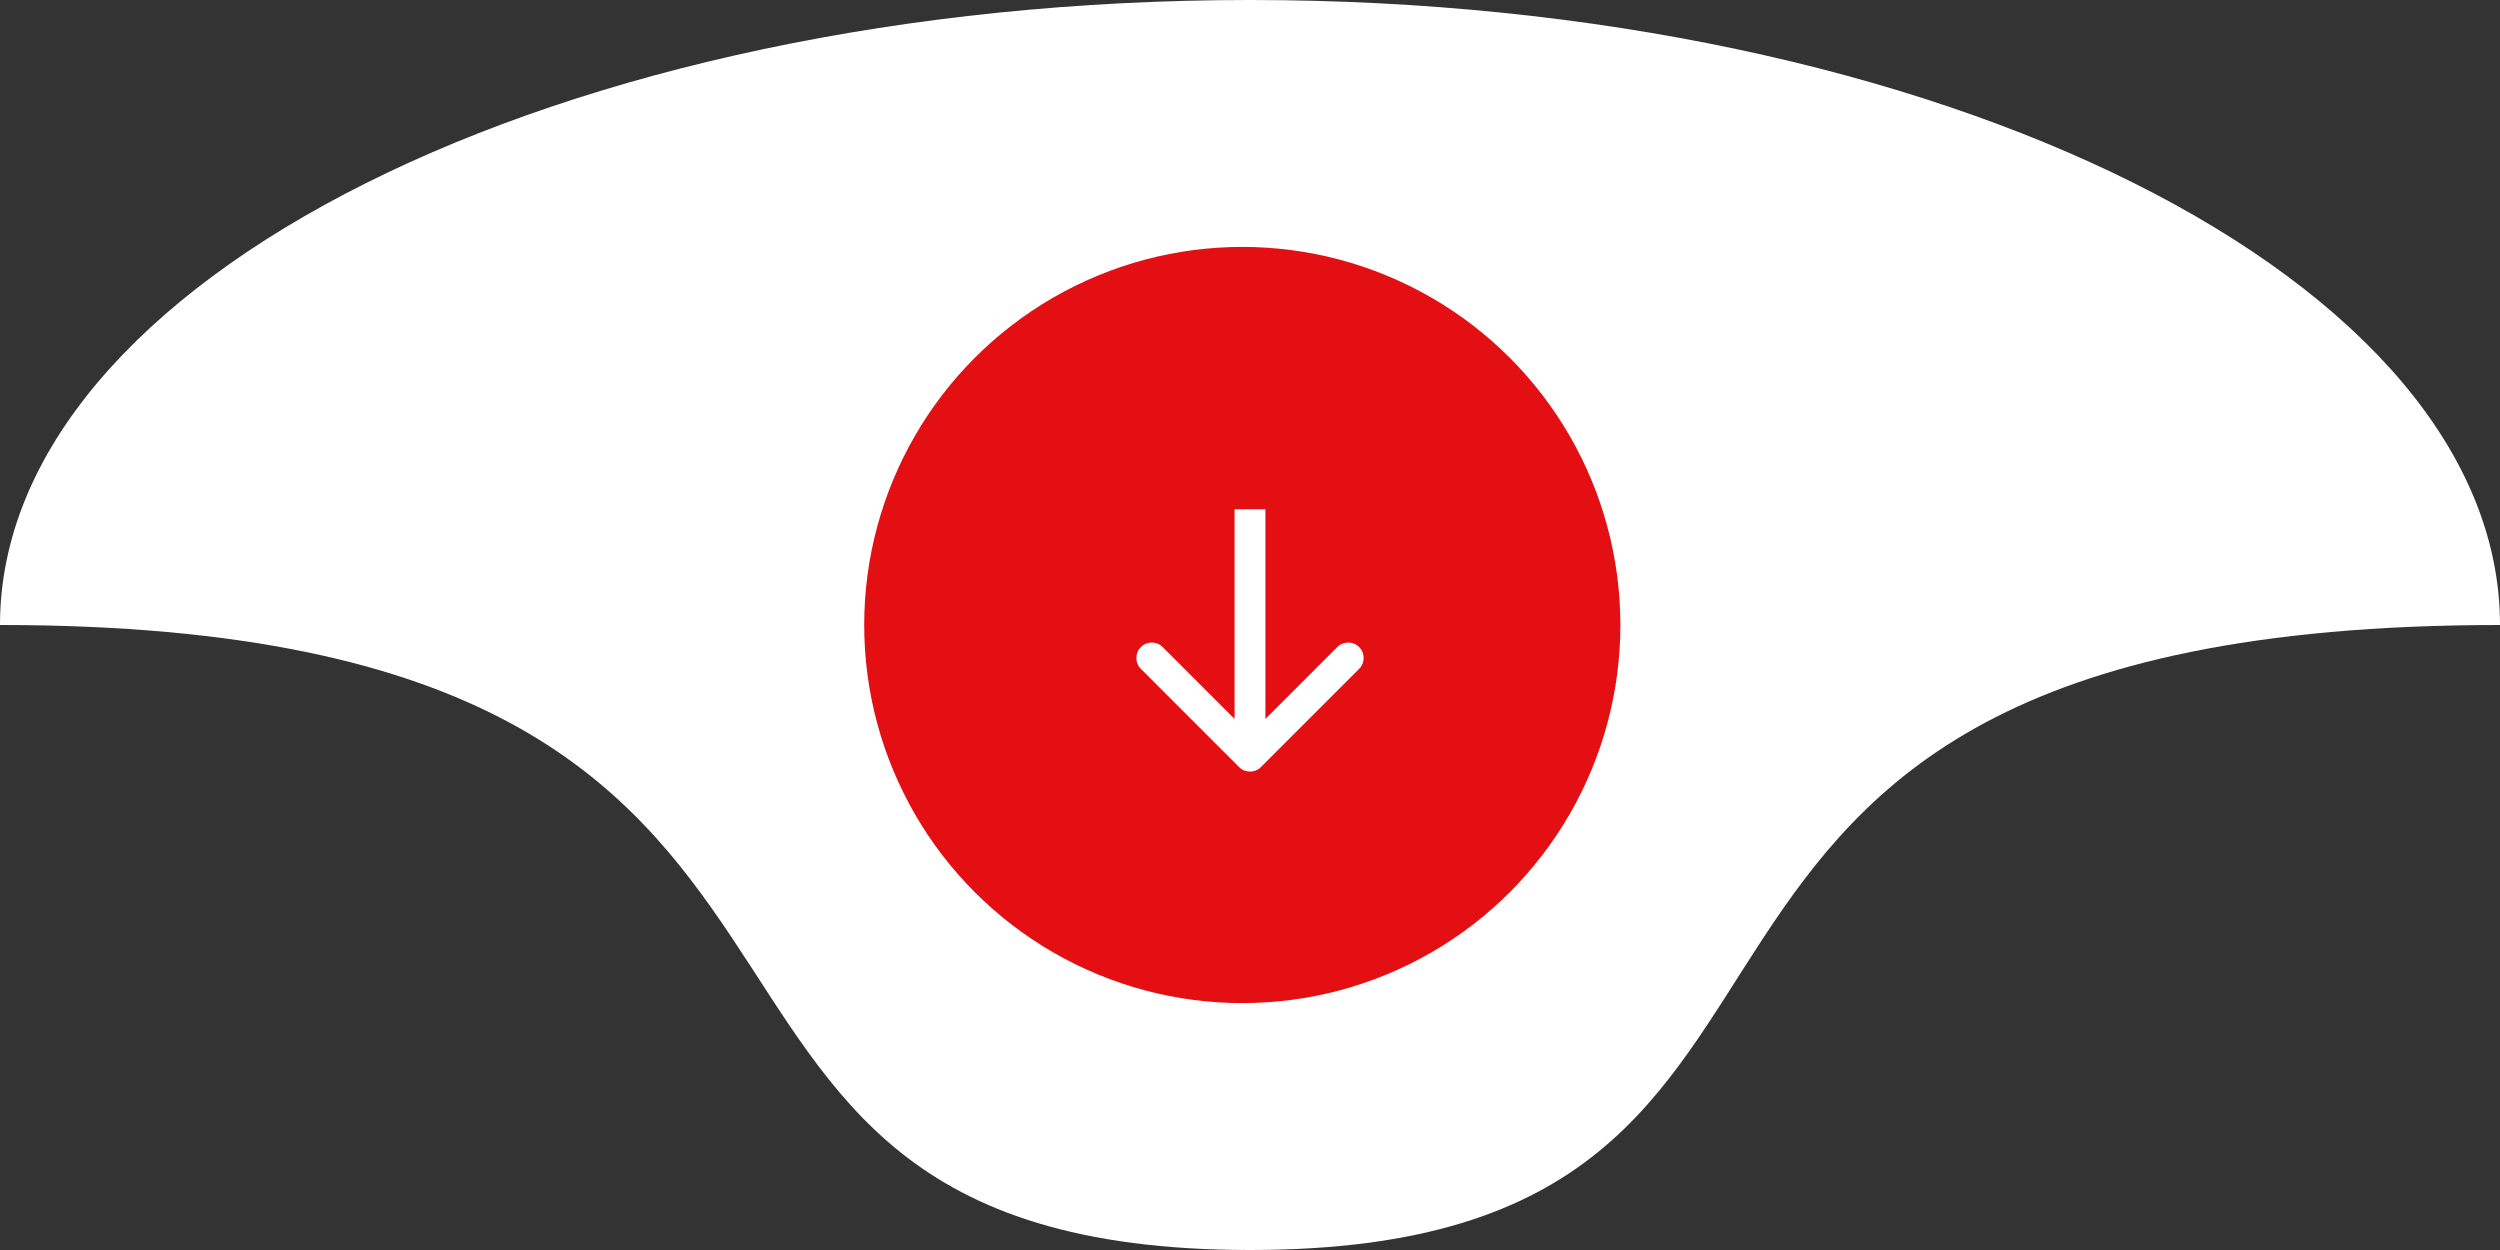 <svg width="162" height="81" viewBox="0 0 162 81" fill="none" xmlns="http://www.w3.org/2000/svg">
<rect x="0" y="0" width="162" height="81" fill="#333333" stroke="none"/>
<path d="M162 40.5C162 18.133 125.735 6.25849e-07 81 6.25849e-07C36.265 6.25849e-07 0 18.133 0 40.5C63.18 40.5 36.265 81 81 81C125.735 81 98.01 40.5 162 40.5Z" fill="white"/>
<circle cx="80.5" cy="40.5" r="24.5" fill="#E30F13"/>
<path d="M80.293 49.707C80.683 50.098 81.317 50.098 81.707 49.707L88.071 43.343C88.462 42.953 88.462 42.319 88.071 41.929C87.68 41.538 87.047 41.538 86.657 41.929L81 47.586L75.343 41.929C74.953 41.538 74.32 41.538 73.929 41.929C73.538 42.319 73.538 42.953 73.929 43.343L80.293 49.707ZM80 33L80 49L82 49L82 33L80 33Z" fill="white"/>
</svg>
